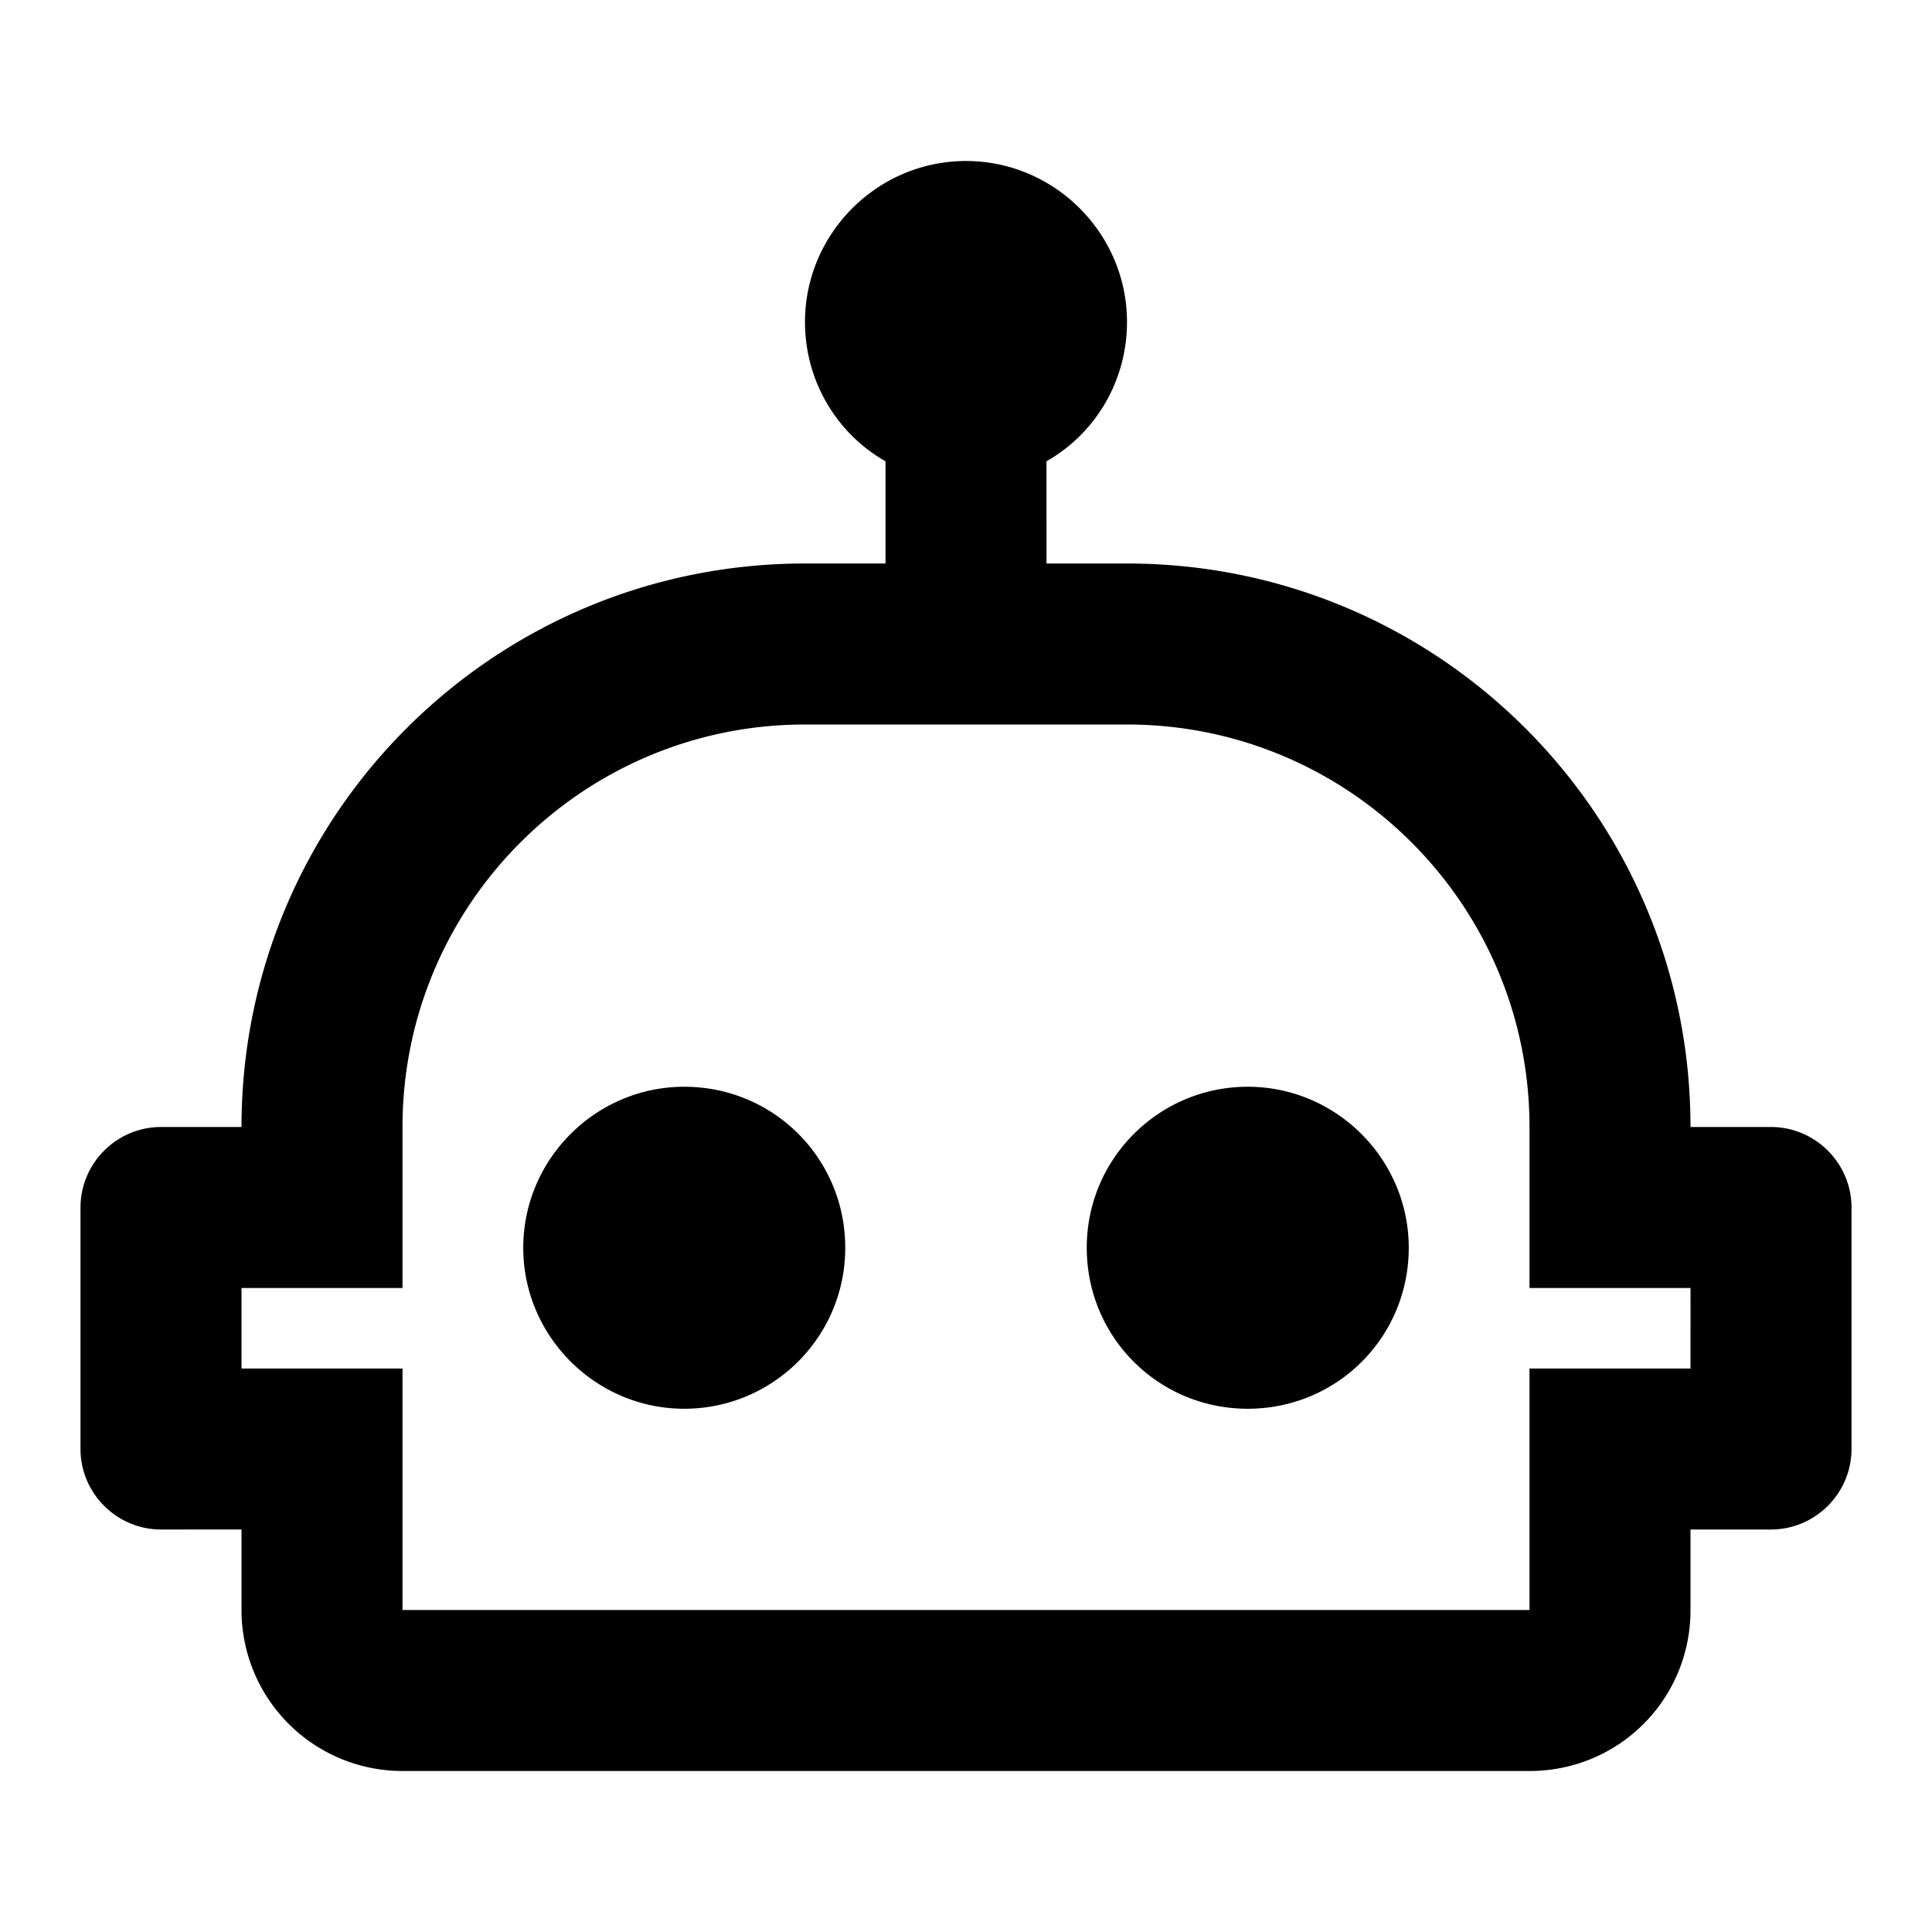 <svg xmlns="http://www.w3.org/2000/svg" width="96" height="96" viewBox="0 0 24 24"><path fill="currentColor" d="M17.5 15.5c0 1.11-.89 2-2 2s-2-.89-2-2s.9-2 2-2s2 .9 2 2m-9-2c-1.1 0-2 .9-2 2s.9 2 2 2s2-.89 2-2s-.89-2-2-2M23 15v3c0 .55-.45 1-1 1h-1v1c0 1.11-.89 2-2 2H5a2 2 0 0 1-2-2v-1H2c-.55 0-1-.45-1-1v-3c0-.55.45-1 1-1h1c0-3.87 3.13-7 7-7h1V5.73c-.6-.34-1-.99-1-1.73c0-1.1.9-2 2-2s2 .9 2 2c0 .74-.4 1.39-1 1.73V7h1c3.87 0 7 3.13 7 7h1c.55 0 1 .45 1 1m-2 1h-2v-2c0-2.76-2.24-5-5-5h-4c-2.76 0-5 2.24-5 5v2H3v1h2v3h14v-3h2z"/></svg>